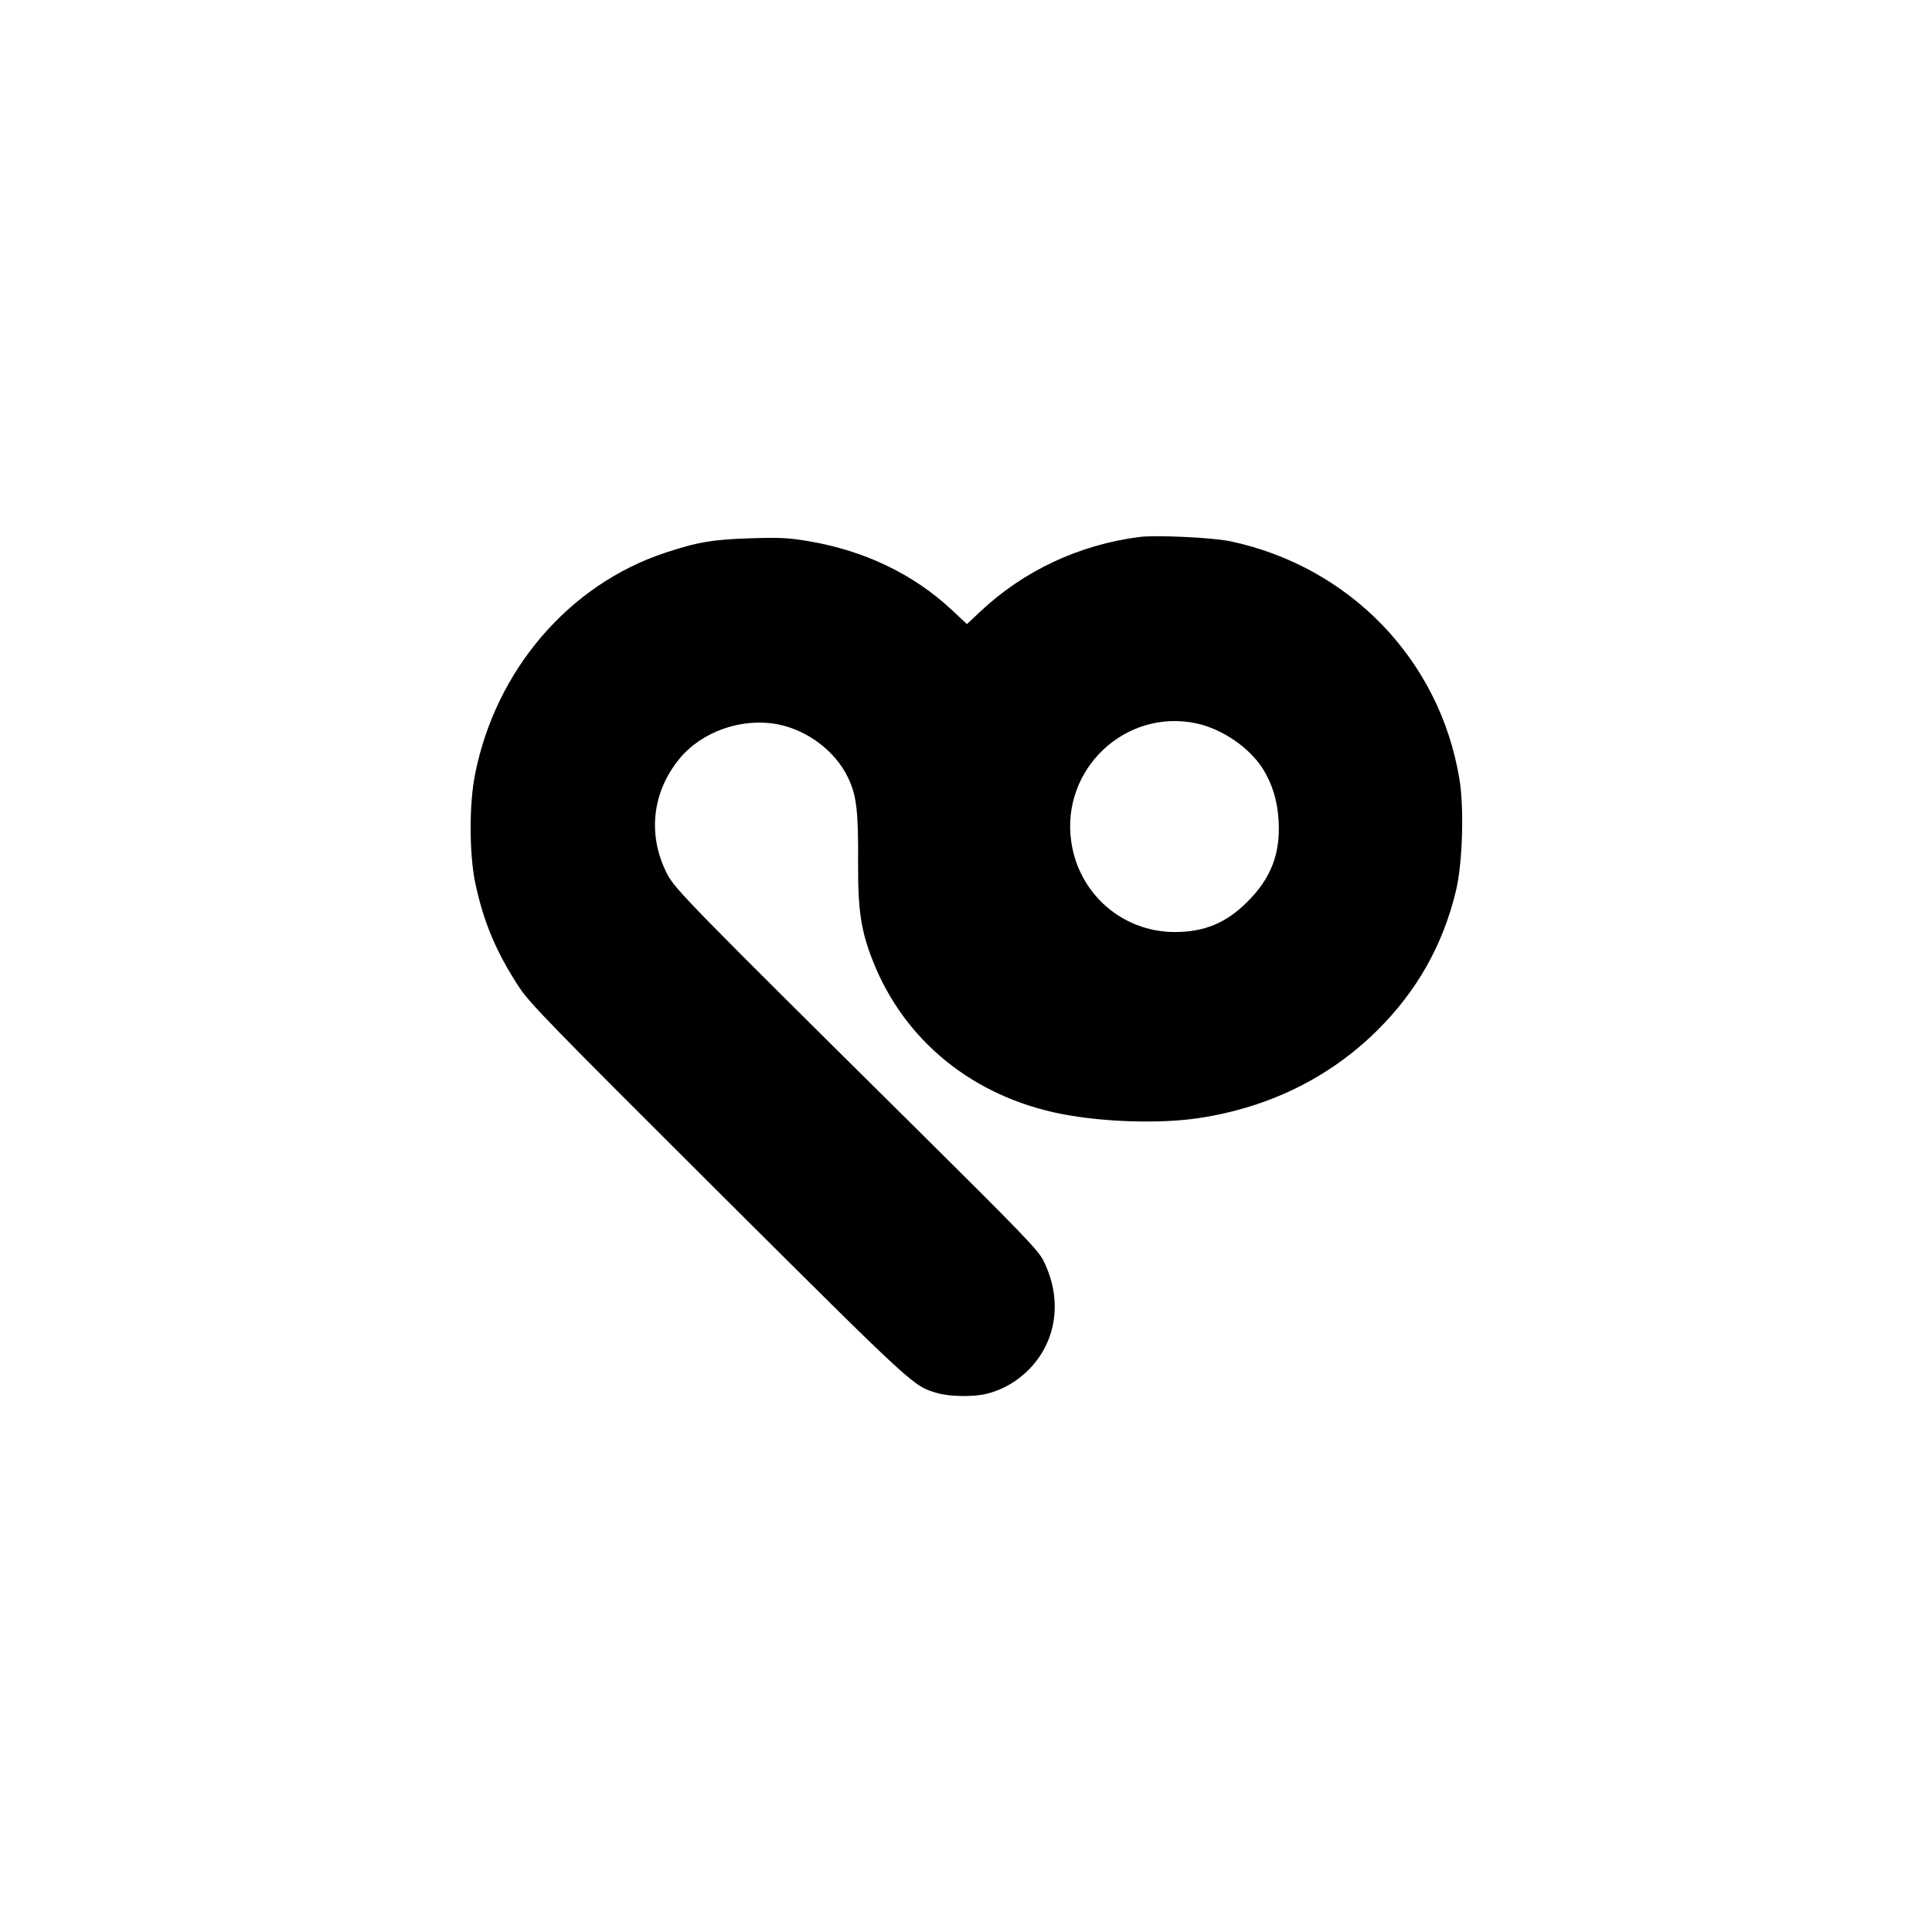<?xml version="1.0" standalone="no"?>
<!DOCTYPE svg PUBLIC "-//W3C//DTD SVG 20010904//EN"
 "http://www.w3.org/TR/2001/REC-SVG-20010904/DTD/svg10.dtd">
<svg version="1.0" xmlns="http://www.w3.org/2000/svg"
 width="1024pt" height="1024pt" viewBox="0 0 1024 1024"
 preserveAspectRatio="xMidYMid meet">

<g transform="translate(0,1024) scale(0.1,-0.1)"
fill="#000000" stroke="none">
<path d="M6040 7394 c-320 -41 -615 -179 -846 -397 l-69 -65 -80 75 c-202 189
-462 314 -756 364 -107 18 -150 21 -309 16 -200 -6 -285 -20 -458 -78 -507
-169 -894 -620 -1004 -1172 -32 -159 -31 -425 1 -577 44 -208 111 -366 231
-550 55 -85 163 -196 1057 -1087 1054 -1049 1031 -1028 1162 -1067 66 -19 198
-21 266 -2 81 21 155 64 216 125 152 152 182 377 78 582 -27 53 -113 143 -652
677 -1215 1203 -1299 1289 -1340 1368 -106 205 -82 433 63 611 119 146 331
220 522 184 159 -31 306 -143 373 -283 45 -95 55 -175 53 -458 -1 -247 16
-356 79 -515 167 -422 531 -717 998 -809 225 -44 525 -53 730 -22 369 56 689
213 941 461 214 211 352 456 421 744 35 146 44 439 18 593 -104 630 -580 1124
-1213 1259 -95 20 -393 34 -482 23z m301 -988 c135 -29 278 -126 350 -237 52
-82 80 -172 86 -280 10 -174 -41 -305 -166 -429 -113 -113 -228 -160 -386
-160 -276 1 -507 202 -547 478 -56 384 286 708 663 628z"/>
</g>
</svg>
